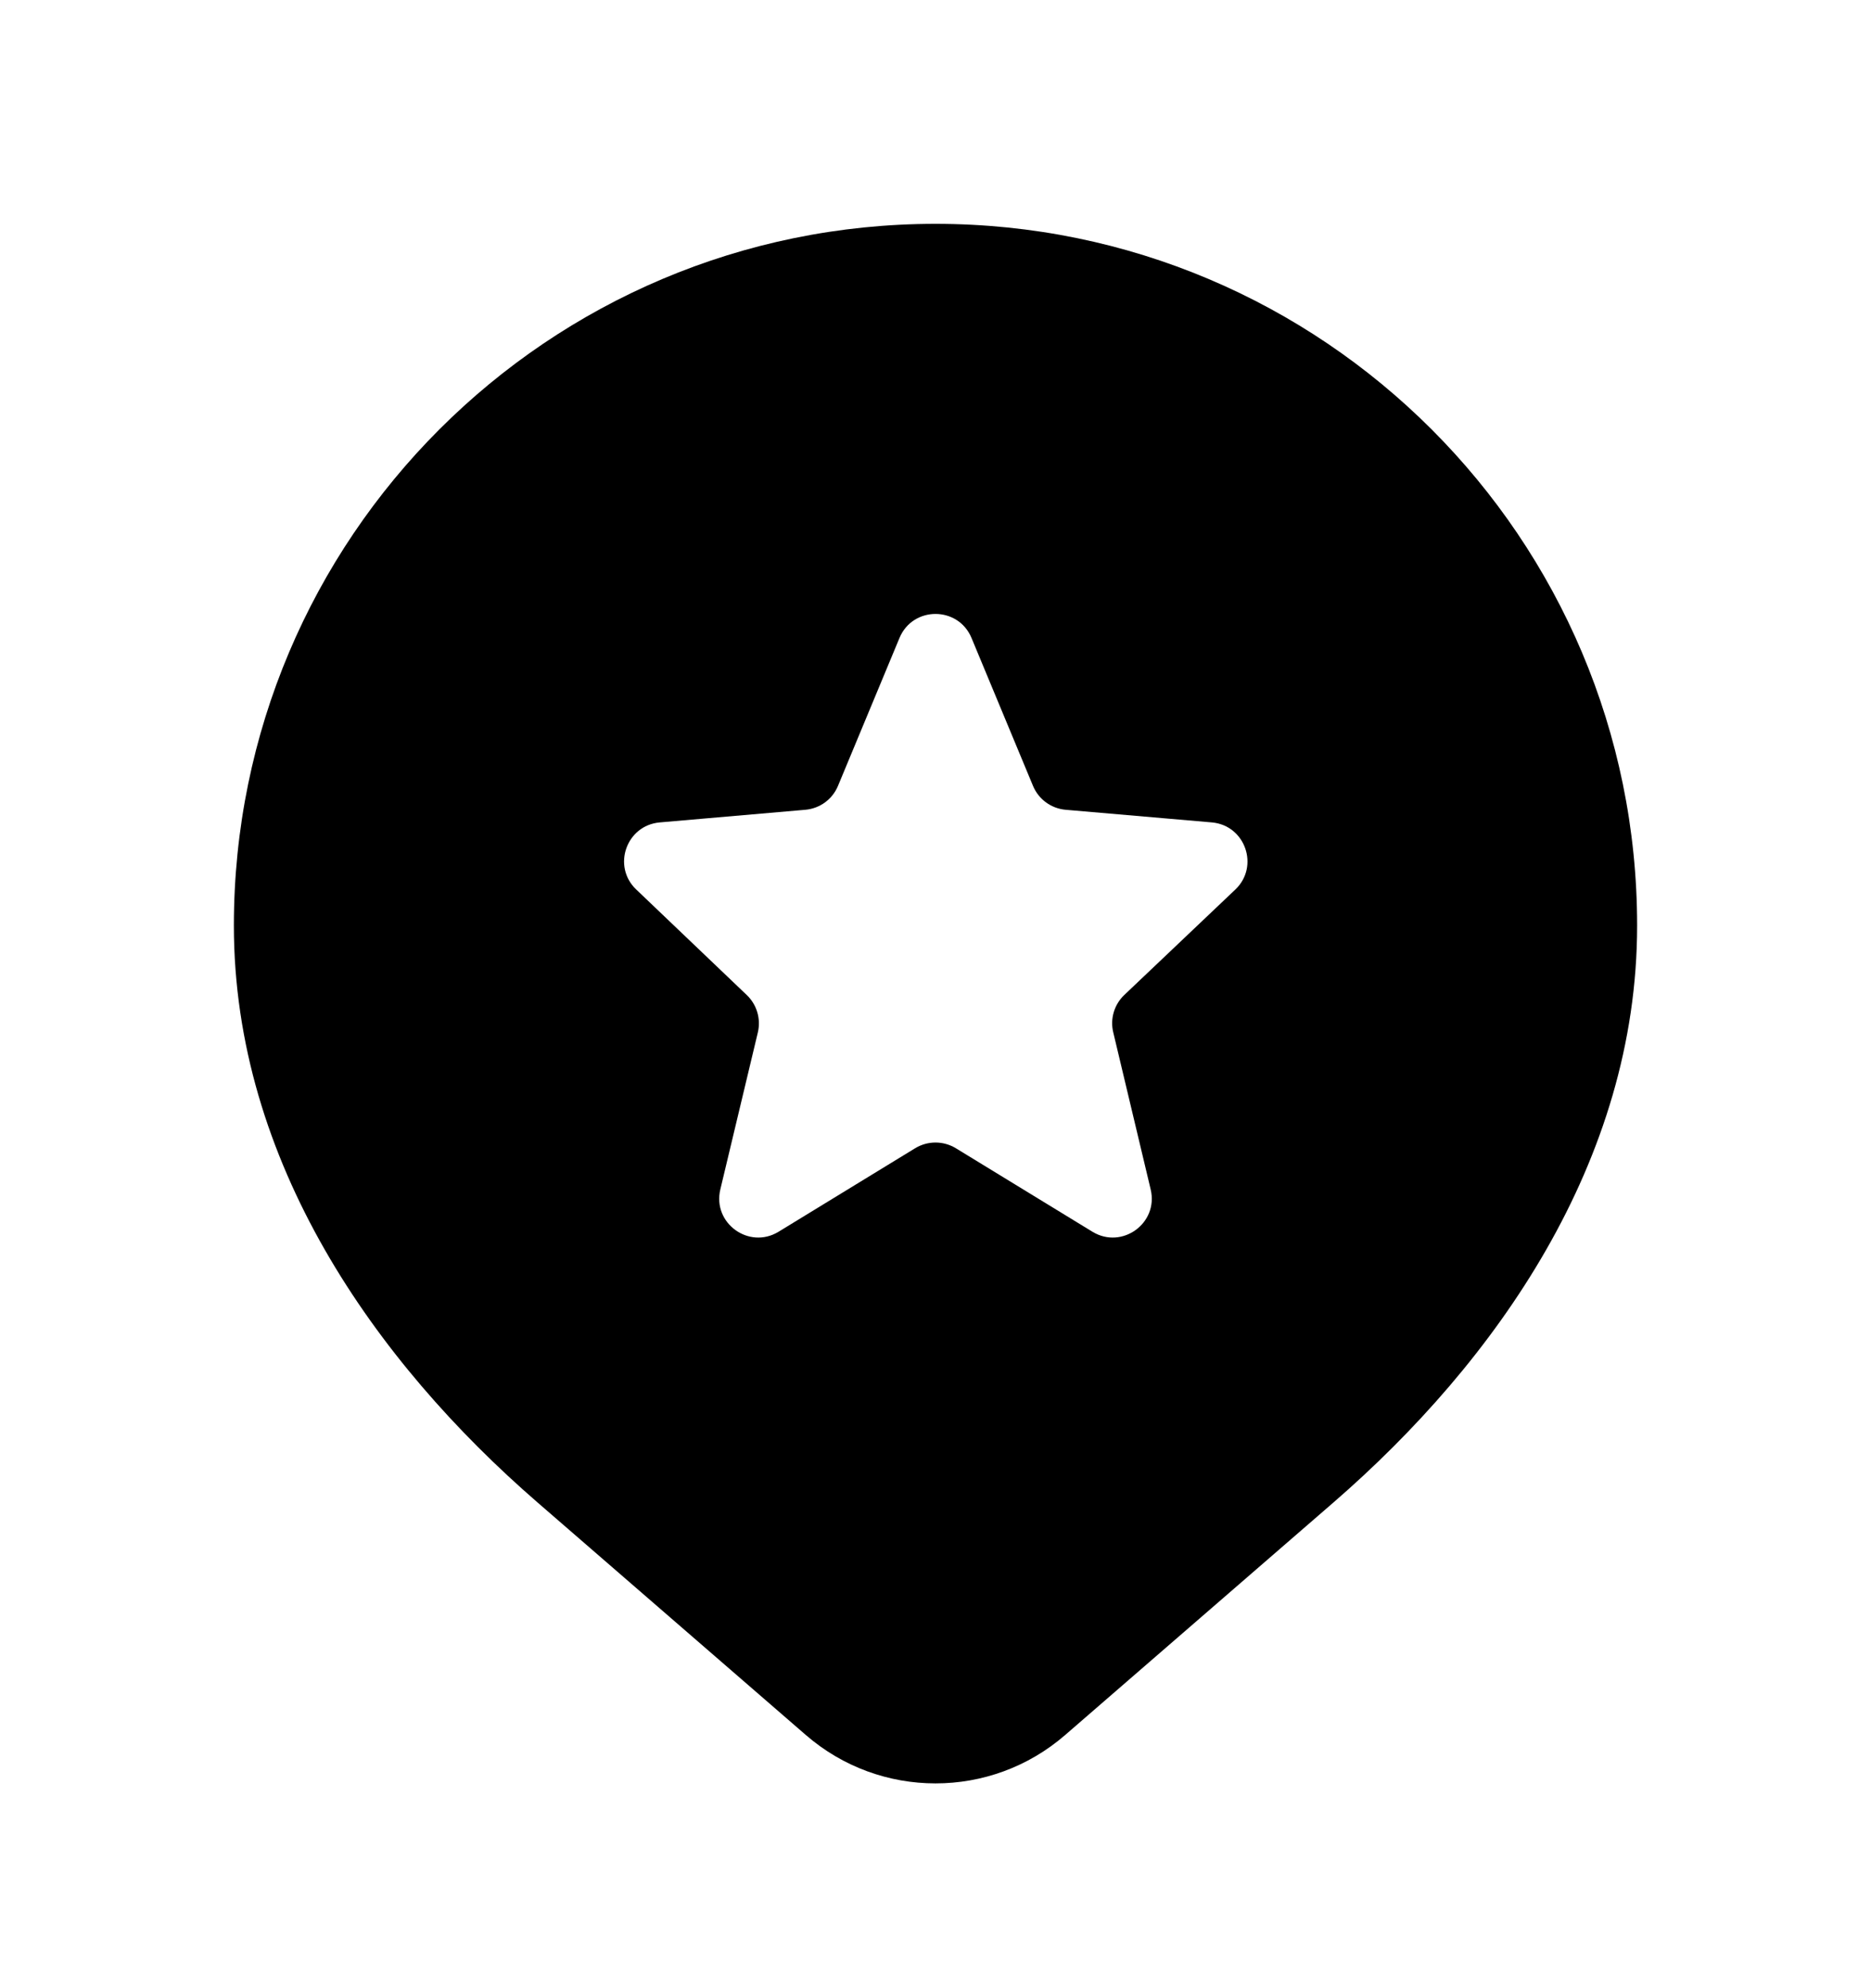 <?xml version="1.0" encoding="UTF-8"?> <svg xmlns="http://www.w3.org/2000/svg" width="16" height="17" viewBox="0 0 16 17" fill="none"><path fill-rule="evenodd" clip-rule="evenodd" d="M2 7.914C2 4.601 4.686 1.914 8 1.914C11.314 1.914 14 4.601 14 7.914C14 9.932 12.793 11.642 11.403 12.847L9.109 14.835C8.473 15.387 7.527 15.387 6.891 14.835L4.597 12.847C3.207 11.642 2 9.932 2 7.914ZM8.308 5.455C8.194 5.181 7.806 5.181 7.692 5.455L7.166 6.72C7.118 6.835 7.011 6.913 6.887 6.924L5.642 7.032C5.356 7.057 5.233 7.407 5.44 7.605L6.386 8.508C6.472 8.59 6.508 8.711 6.481 8.827L6.16 10.17C6.091 10.459 6.405 10.686 6.658 10.532L7.826 9.818C7.933 9.753 8.067 9.753 8.174 9.818L9.342 10.532C9.595 10.686 9.909 10.459 9.84 10.17L9.52 8.827C9.492 8.712 9.528 8.59 9.614 8.508L10.564 7.606C10.772 7.408 10.649 7.057 10.363 7.032L9.113 6.924C8.989 6.913 8.882 6.835 8.834 6.72L8.308 5.455Z" fill="black"></path></svg> 